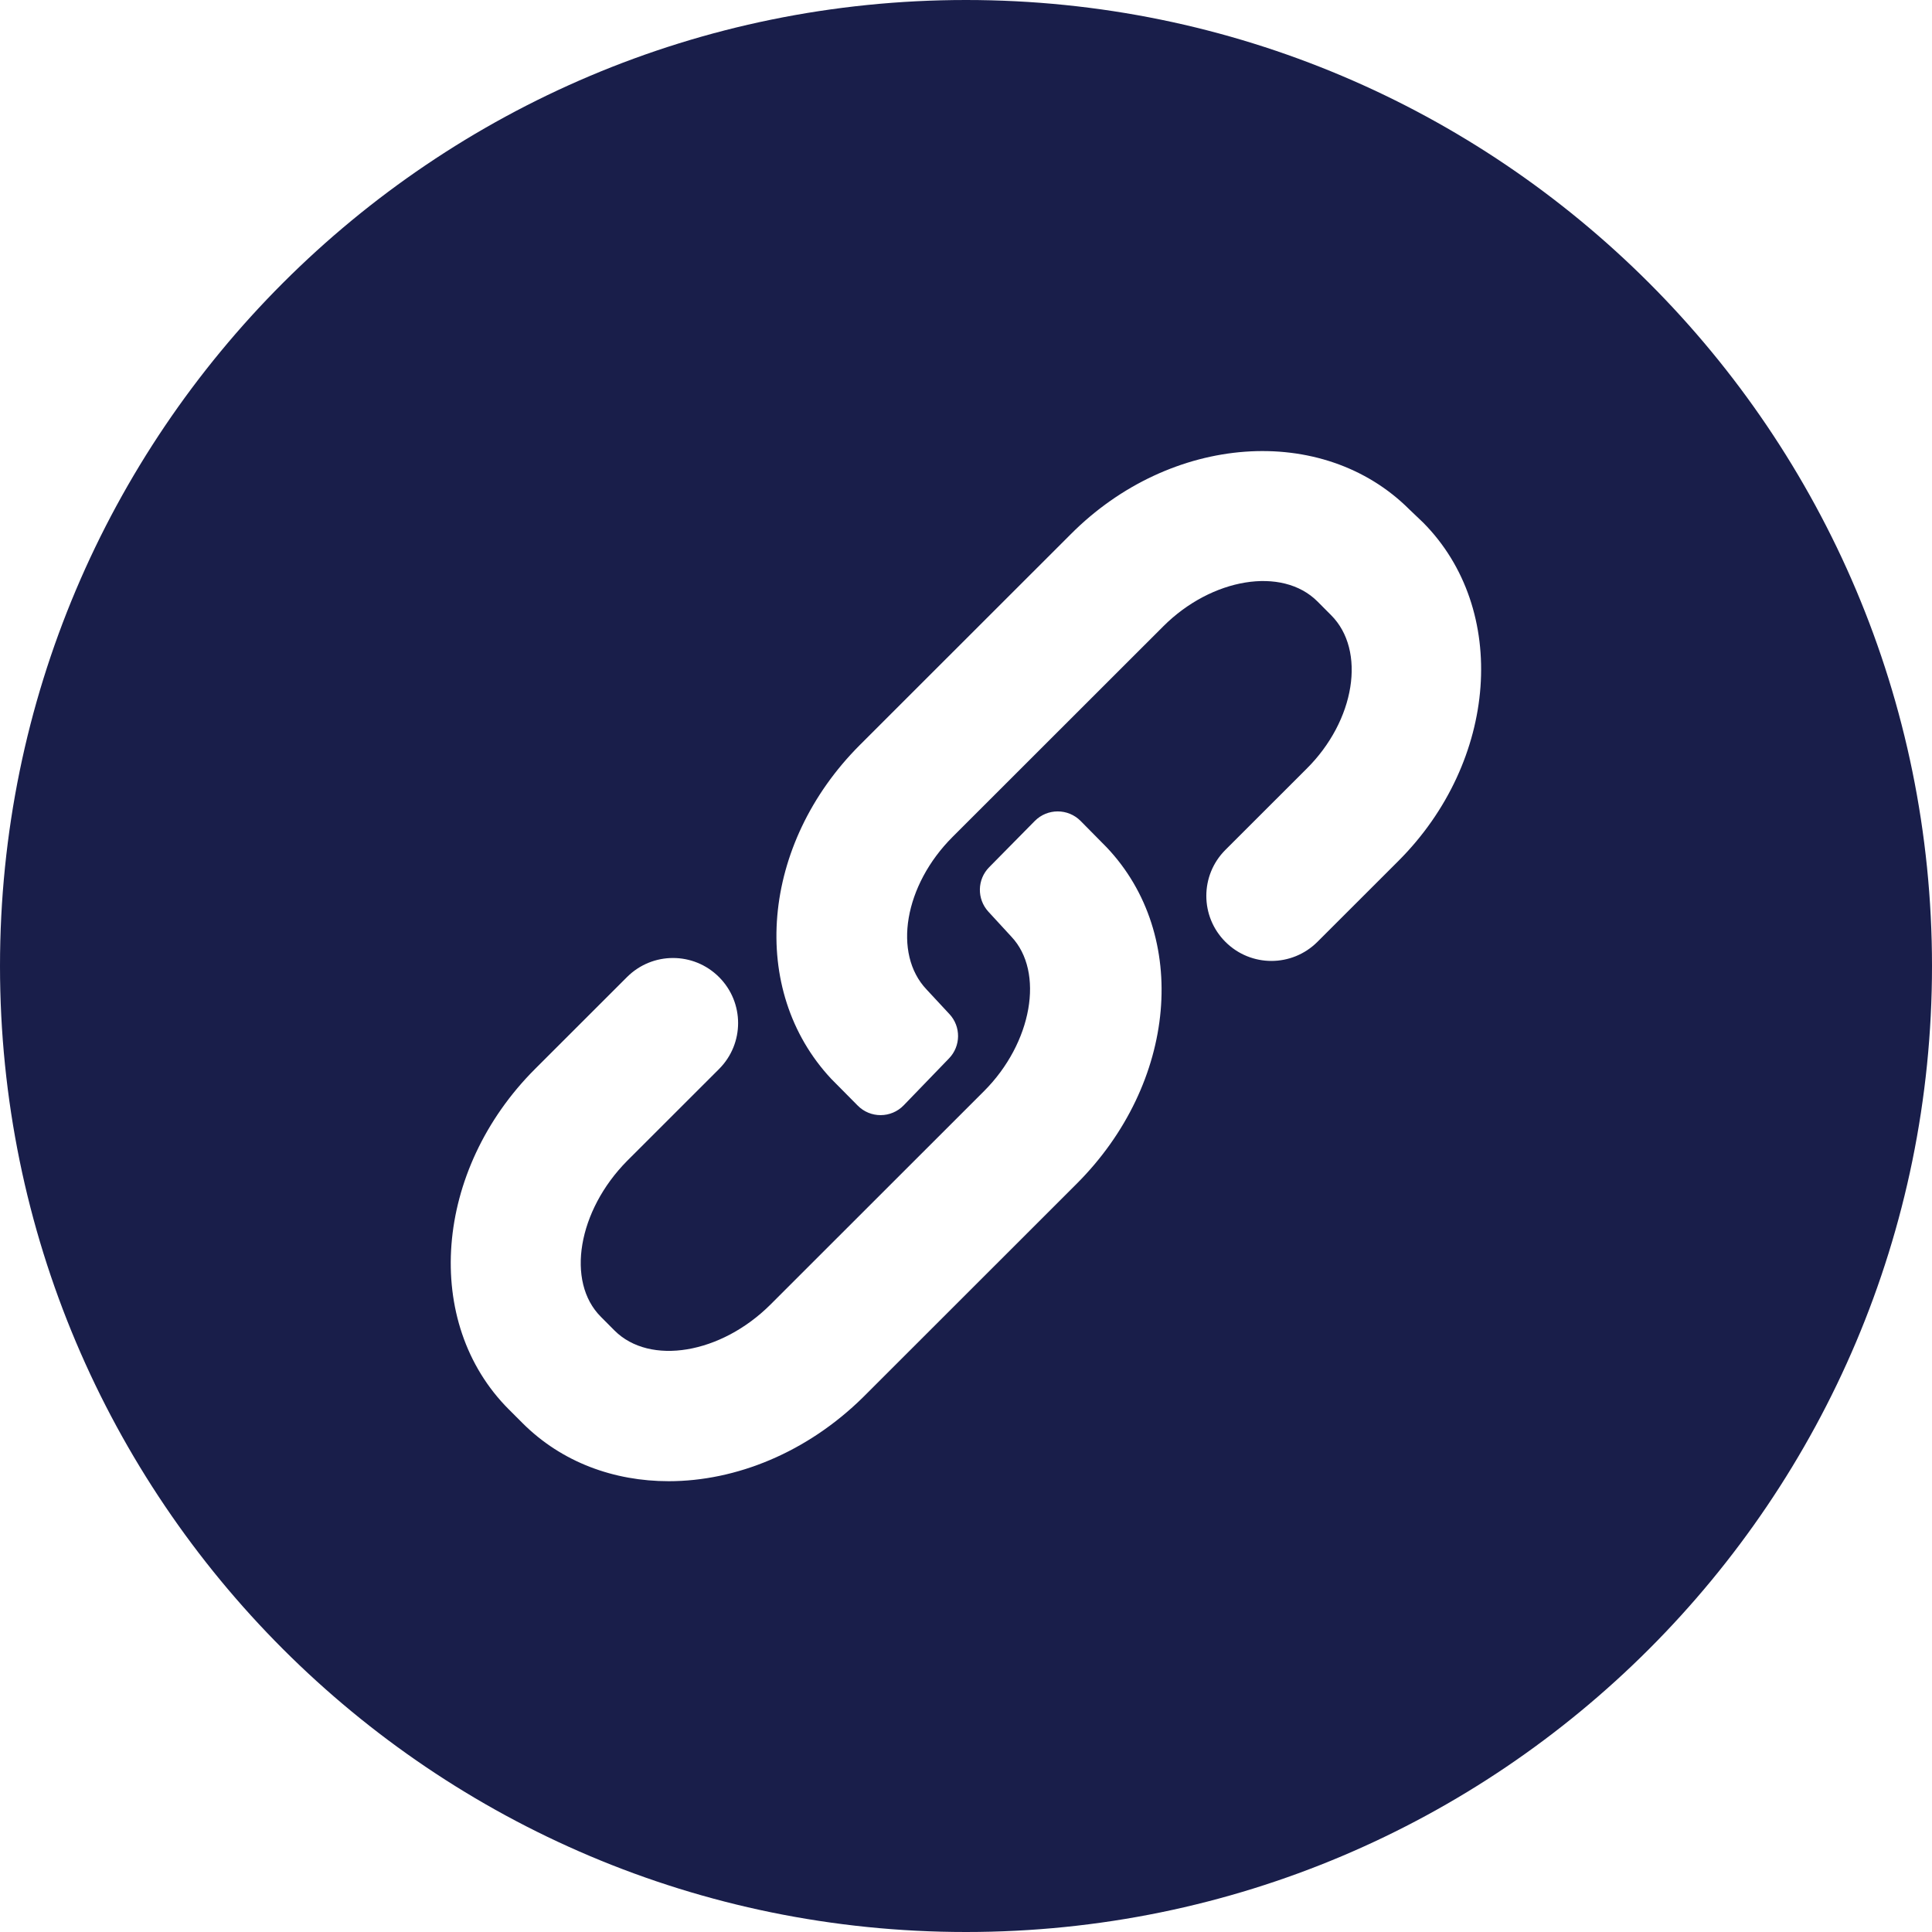 <svg width="30" height="30" viewBox="0 0 30 30" fill="none" xmlns="http://www.w3.org/2000/svg">
<g clip-path="url(#clip0_468_770)">
<path fill-rule="evenodd" clip-rule="evenodd" d="M15 0C6.716 0 0 6.716 0 15C0 23.284 6.716 30 15 30C23.284 30 30 23.284 30 15C30 6.716 23.284 0 15 0ZM21.885 7.911C20.538 6.565 18.177 6.737 16.626 8.296L13.353 11.567C11.813 13.106 11.62 15.375 12.907 16.752L13.318 17.167C13.515 17.367 13.838 17.365 14.033 17.163L14.736 16.435C14.921 16.244 14.924 15.941 14.743 15.747L14.387 15.364C13.86 14.808 14.042 13.744 14.792 12.995L18.065 9.724C18.815 8.975 19.909 8.792 20.457 9.339L20.669 9.552C21.217 10.099 21.044 11.192 20.284 11.942L19.028 13.197C18.633 13.592 18.633 14.23 19.028 14.625C19.423 15.02 20.061 15.02 20.457 14.625L21.713 13.37C23.264 11.82 23.436 9.461 22.098 8.114L21.885 7.911ZM16.78 12.748C16.584 12.55 16.264 12.55 16.068 12.748L15.36 13.466C15.172 13.656 15.167 13.959 15.347 14.156L15.704 14.544C16.221 15.091 16.029 16.195 15.279 16.944L11.965 20.256C11.195 21.025 10.091 21.208 9.543 20.661L9.331 20.448C8.783 19.901 8.976 18.797 9.736 18.028L11.165 16.6C11.56 16.205 11.56 15.567 11.165 15.172C10.77 14.777 10.131 14.777 9.736 15.172L8.307 16.6C6.737 18.17 6.554 20.539 7.902 21.886L8.115 22.099C8.723 22.706 9.533 23 10.384 23C11.428 23 12.533 22.554 13.404 21.694L16.718 18.382C18.278 16.823 18.481 14.524 17.184 13.157L16.78 12.748Z" fill="#191E4A"/>
</g>
<defs>
<clipPath id="clip0_468_770">
<rect width="30" height="30" fill="white"/>
</clipPath>
</defs>
</svg>
